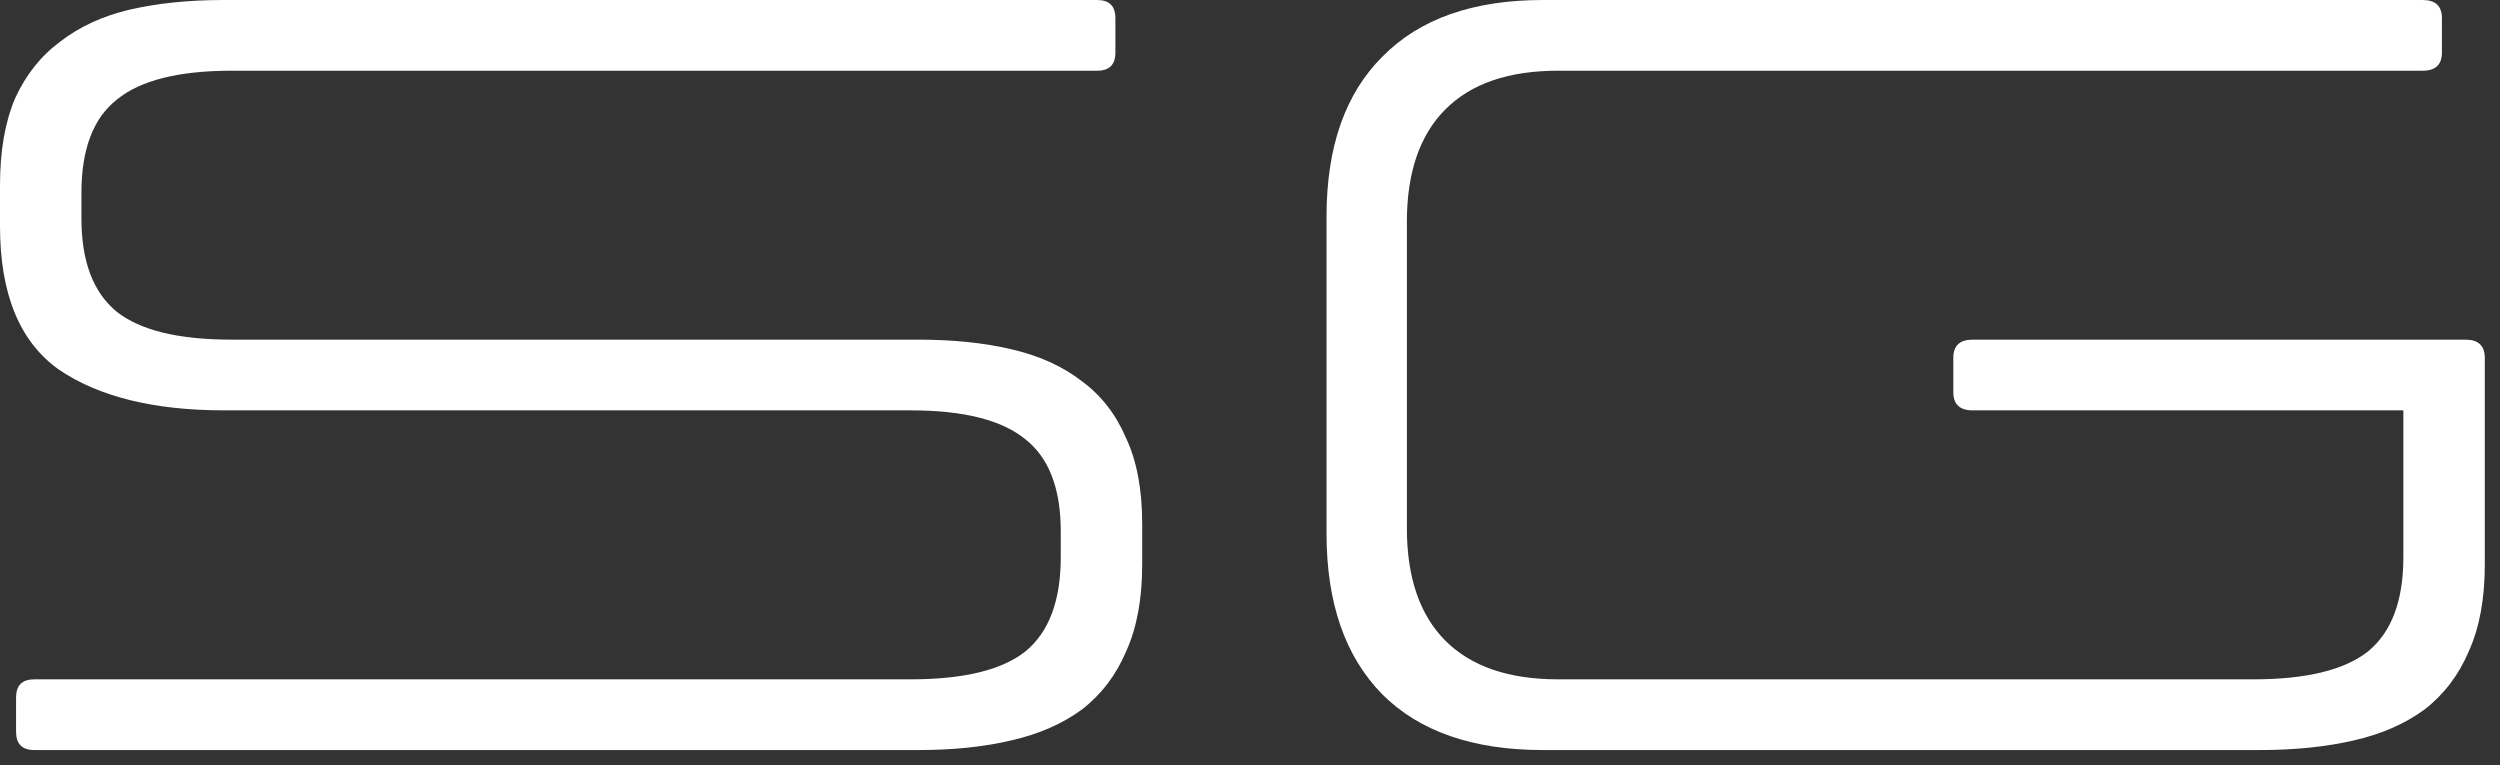 <svg width="49" height="15" viewBox="0 0 49 15" fill="none" xmlns="http://www.w3.org/2000/svg">
<rect x="0" y="0" width="49" height="15" fill="#333333" stroke="none"/>
<path d="M48.702 11.067C48.702 11.739 48.597 12.306 48.387 12.768C48.191 13.23 47.904 13.608 47.526 13.902C47.148 14.182 46.686 14.386 46.14 14.511C45.594 14.638 44.978 14.701 44.292 14.701H30.242C28.87 14.701 27.82 14.336 27.092 13.608C26.364 12.867 26 11.816 26 10.458V4.242C26 2.884 26.364 1.841 27.092 1.113C27.82 0.371 28.87 0 30.242 0H47.484C47.736 0 47.862 0.119 47.862 0.357V1.029C47.862 1.267 47.736 1.386 47.484 1.386H30.536C29.57 1.386 28.835 1.638 28.331 2.142C27.827 2.646 27.575 3.381 27.575 4.347V10.353C27.575 11.319 27.827 12.055 28.331 12.559C28.835 13.062 29.57 13.315 30.536 13.315H44.166C45.202 13.315 45.951 13.133 46.413 12.768C46.875 12.39 47.106 11.774 47.106 10.92V8.043H38.663C38.411 8.043 38.285 7.924 38.285 7.686V7.014C38.285 6.776 38.411 6.657 38.663 6.657H48.324C48.576 6.657 48.702 6.776 48.702 7.014V11.067Z" fill="white"/>
<path d="M4.536 1.386C3.5 1.386 2.751 1.575 2.289 1.953C1.827 2.317 1.596 2.926 1.596 3.78V4.284C1.596 5.124 1.827 5.733 2.289 6.111C2.751 6.475 3.5 6.657 4.536 6.657H17.998C18.684 6.657 19.293 6.72 19.825 6.846C20.371 6.972 20.833 7.182 21.211 7.476C21.589 7.756 21.876 8.127 22.072 8.589C22.282 9.037 22.387 9.597 22.387 10.269V11.067C22.387 11.739 22.282 12.306 22.072 12.768C21.876 13.23 21.589 13.608 21.211 13.902C20.833 14.182 20.371 14.386 19.825 14.511C19.293 14.638 18.684 14.701 17.998 14.701H0.672C0.434 14.701 0.315 14.582 0.315 14.344V13.671C0.315 13.434 0.434 13.315 0.672 13.315H17.851C18.887 13.315 19.636 13.133 20.098 12.768C20.56 12.39 20.791 11.774 20.791 10.92V10.416C20.791 9.576 20.56 8.974 20.098 8.61C19.636 8.232 18.887 8.043 17.851 8.043H4.389C3.017 8.043 1.939 7.777 1.155 7.245C0.385 6.699 0 5.761 0 4.431V3.633C0 2.961 0.098 2.394 0.294 1.932C0.504 1.47 0.798 1.099 1.176 0.819C1.554 0.525 2.009 0.315 2.541 0.189C3.087 0.063 3.703 0 4.389 0H21.505C21.743 0 21.862 0.119 21.862 0.357V1.029C21.862 1.267 21.743 1.386 21.505 1.386H4.536Z" fill="white"/>
</svg>
